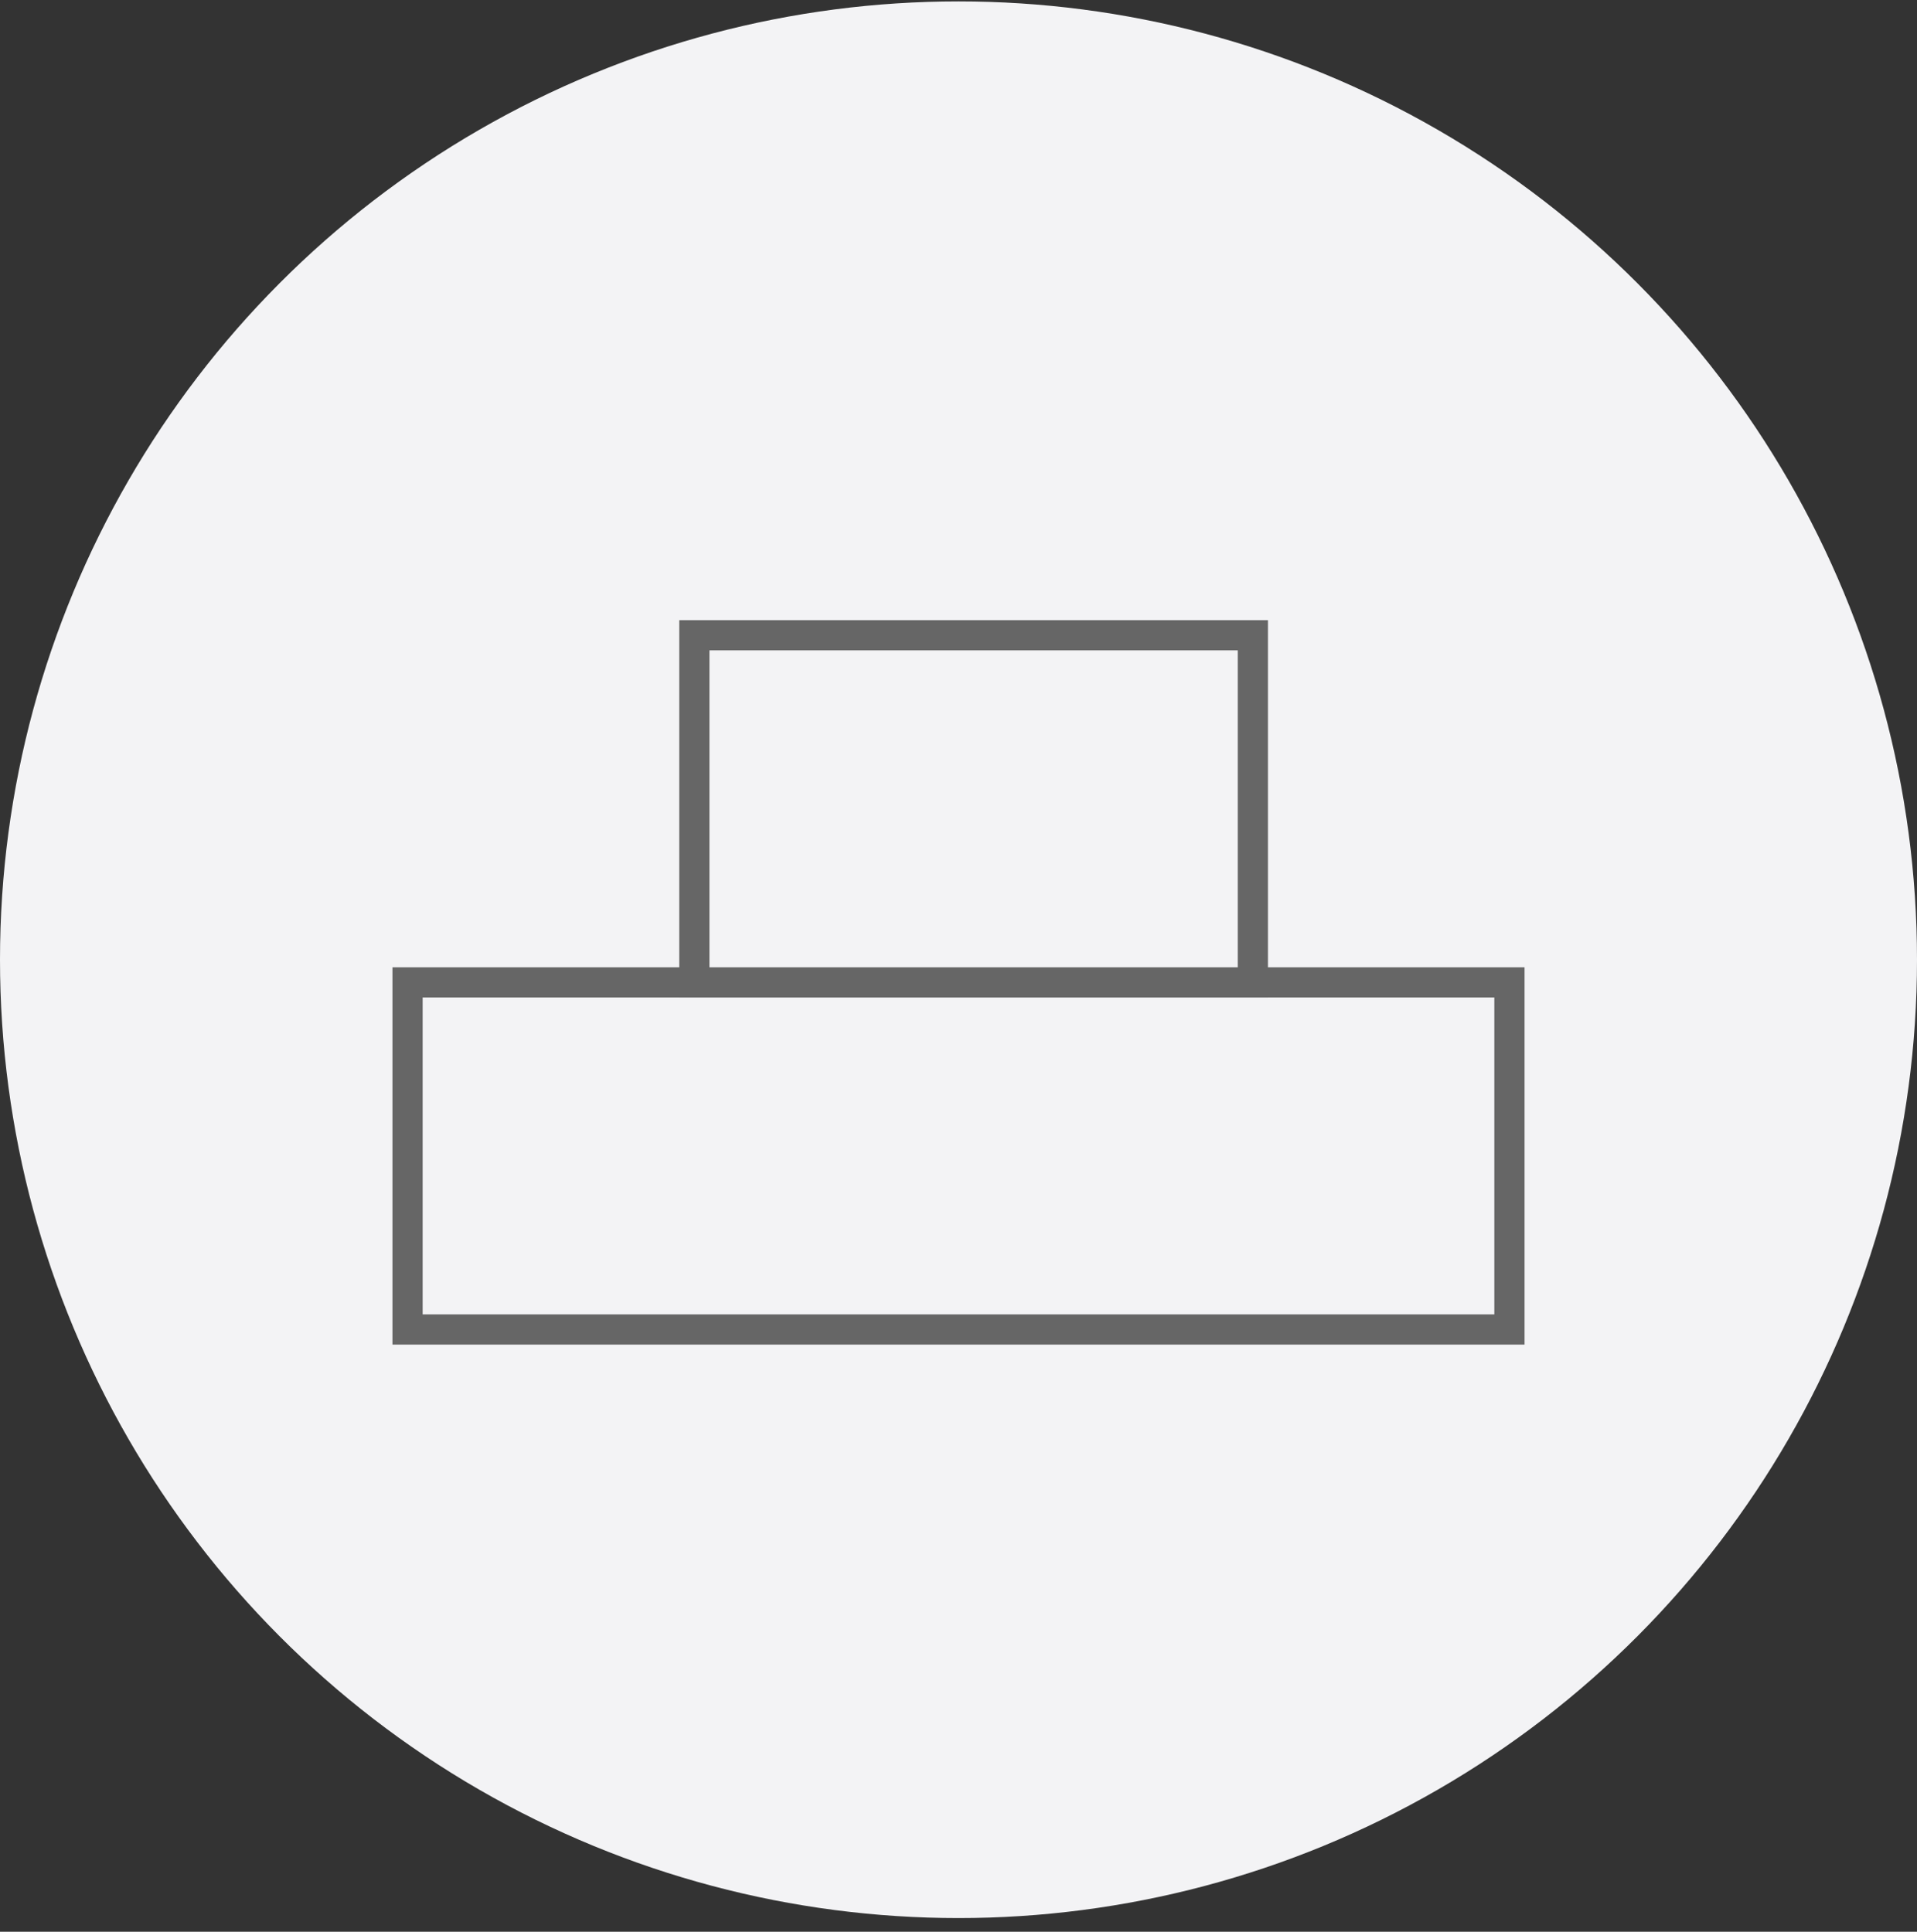 <svg width="127" height="128" viewBox="0 0 127 128" fill="none" xmlns="http://www.w3.org/2000/svg">
<rect x="0" y="0" width="127" height="128" fill="#333333" stroke="none"/>
<circle cx="63.5" cy="63.593" r="63.5" fill="#F3F3F5"/>
<rect x="27" y="65.093" width="73" height="23" fill="#F3F3F5" stroke="#666666" stroke-width="2"/>
<rect x="46" y="42.093" width="37" height="23" fill="#F3F3F5" stroke="#666666" stroke-width="2"/>
</svg>

